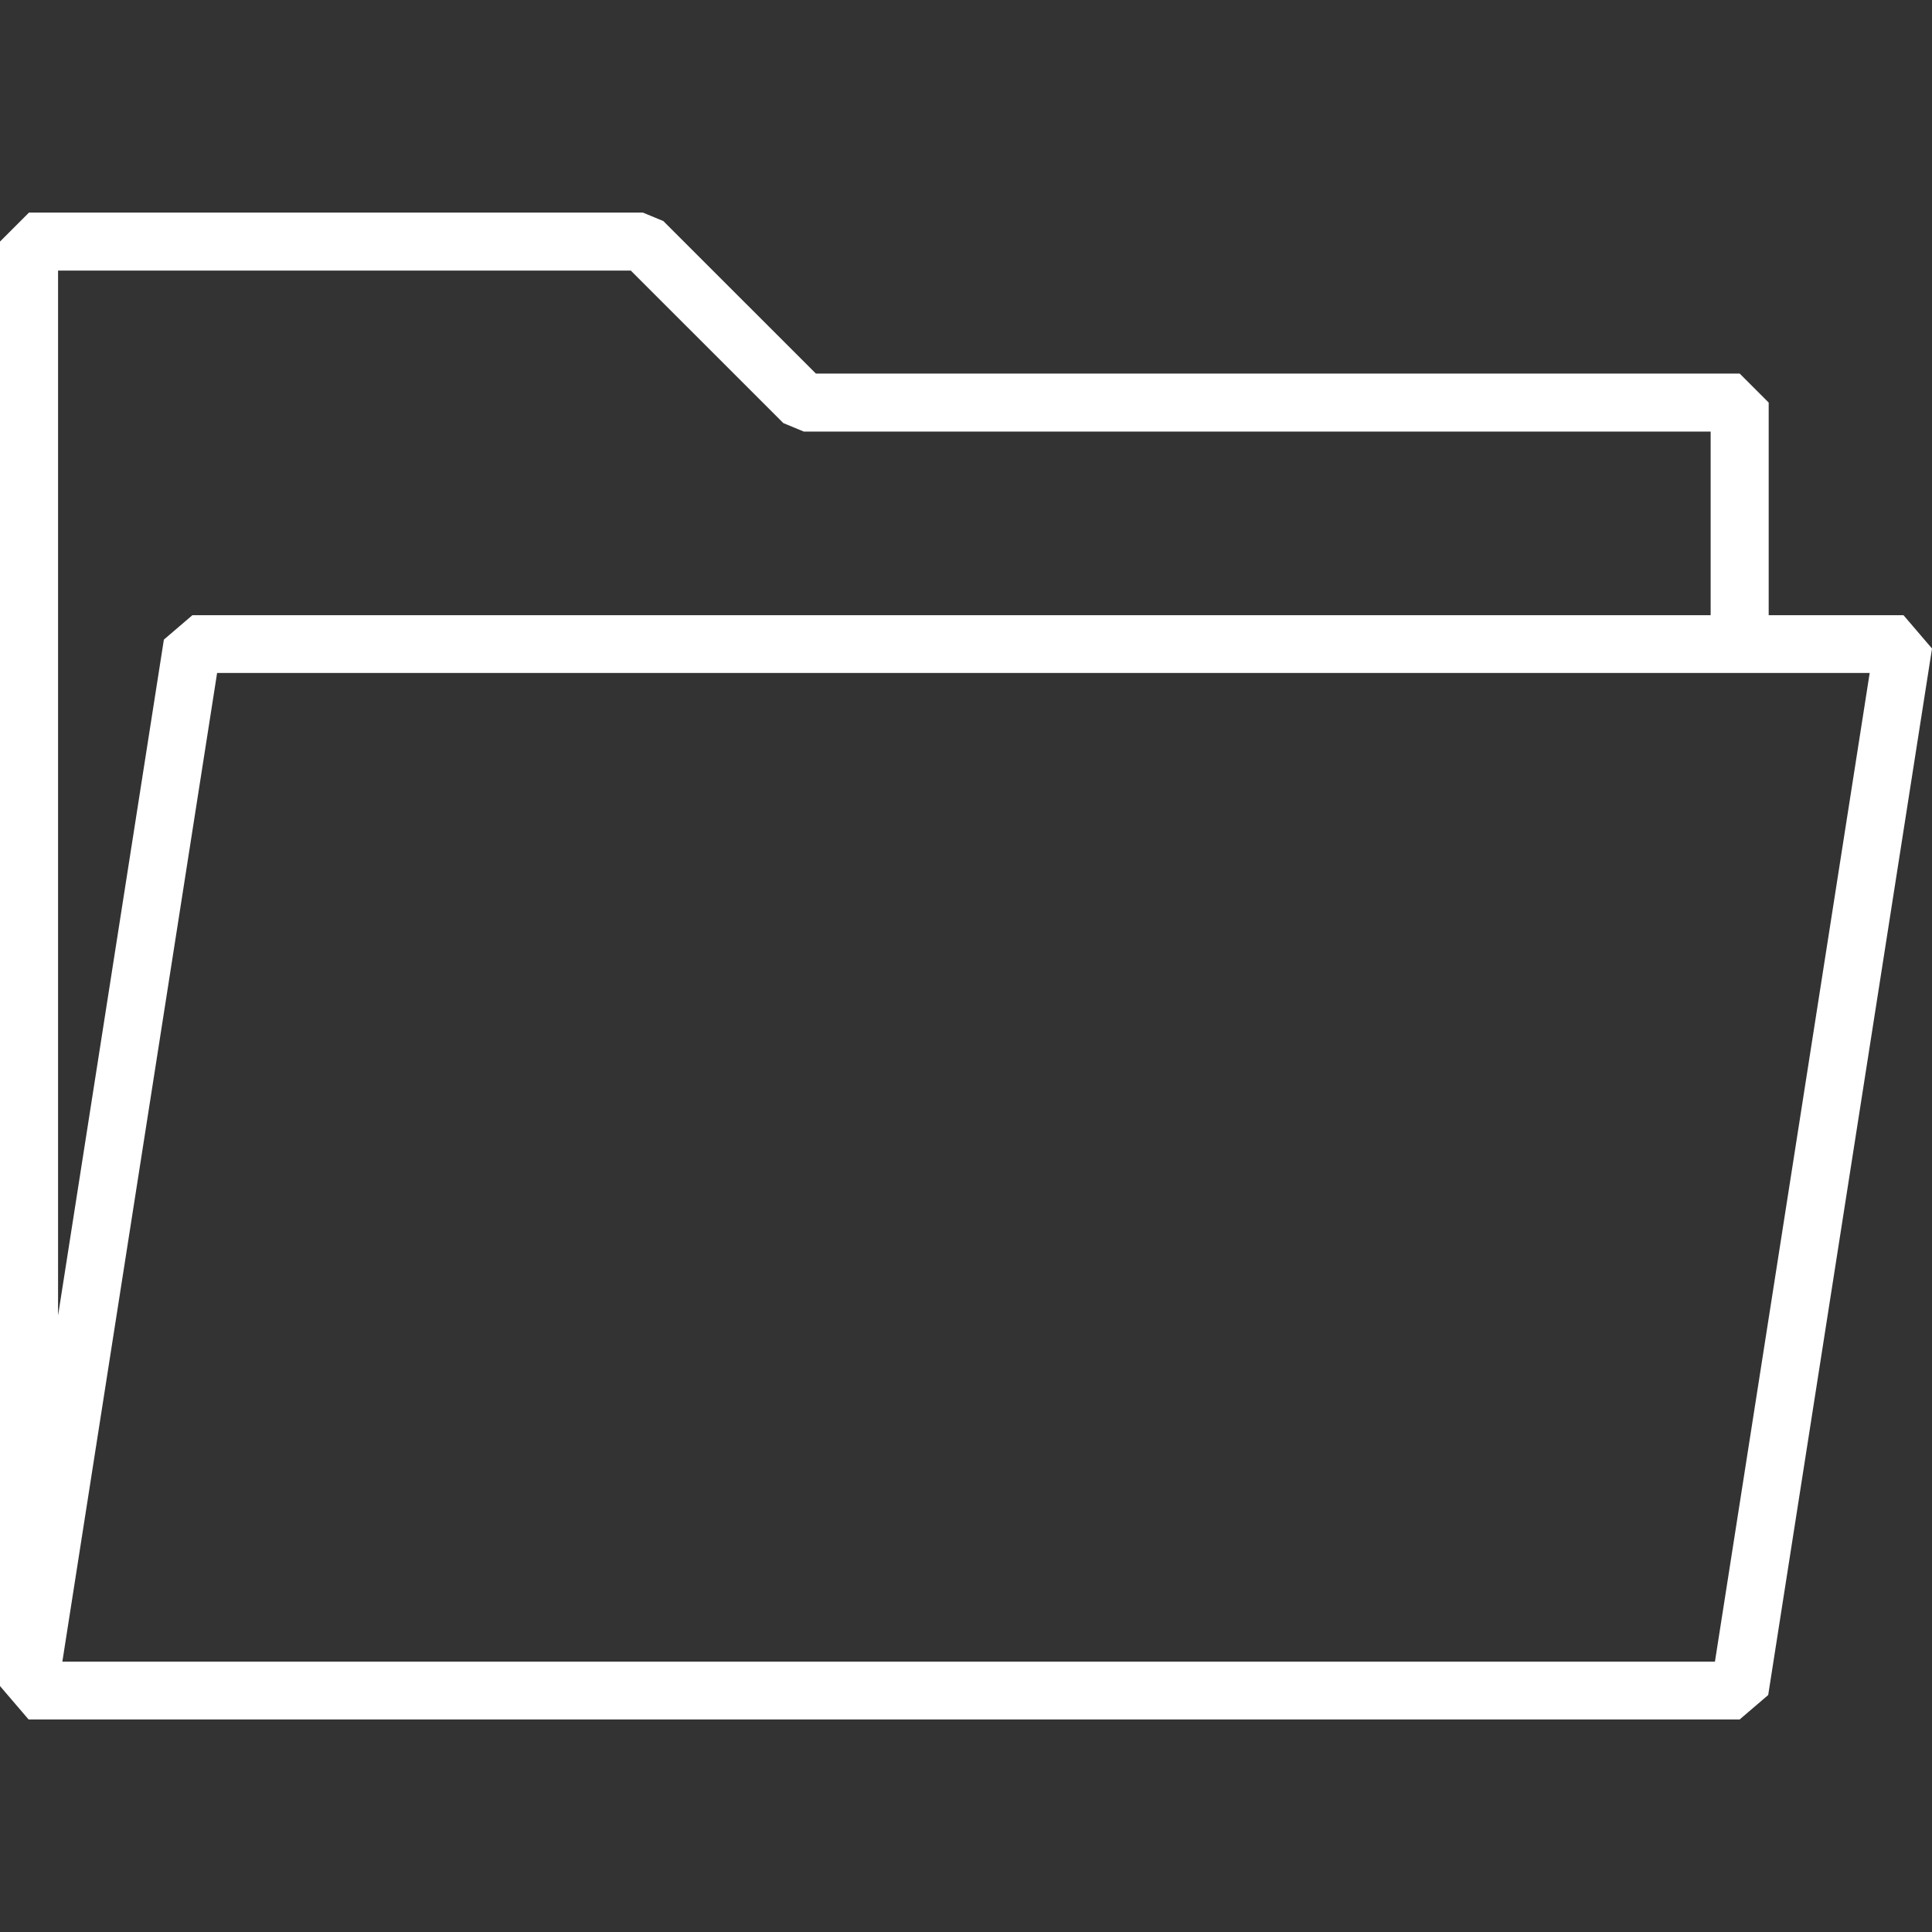 <?xml version="1.0" encoding="UTF-8"?>
<svg id="Icons" xmlns="http://www.w3.org/2000/svg" version="1.1" viewBox="0 0 96 96">
  <rect x="0" y="0" width="96" height="96" fill="#333333" stroke="none"/>
  <!-- Generator: Adobe Illustrator 29.7.1, SVG Export Plug-In . SVG Version: 2.1.1 Build 8)  -->
  <defs>
    <style>
      .st0 {
        fill: #fff;
      }
    </style>
  </defs>
  <path class="st0" d="M94.582,30.568h-6.697v-10.564l-1.442-1.442h-45.903l-7.578-7.577-1.02-.423H1.442l-1.442,1.442v71.782h.006l1.415,1.653h85.022l1.418-1.214,8.14-52-1.418-1.657ZM31.345,13.446l7.578,7.577,1.02.423h45.058v9.122H9.561l-1.418,1.214-5.258,33.587V13.446h28.46ZM85.214,82.568H3.098l7.69-49.129h82.116l-7.69,49.129Z"/>
</svg>